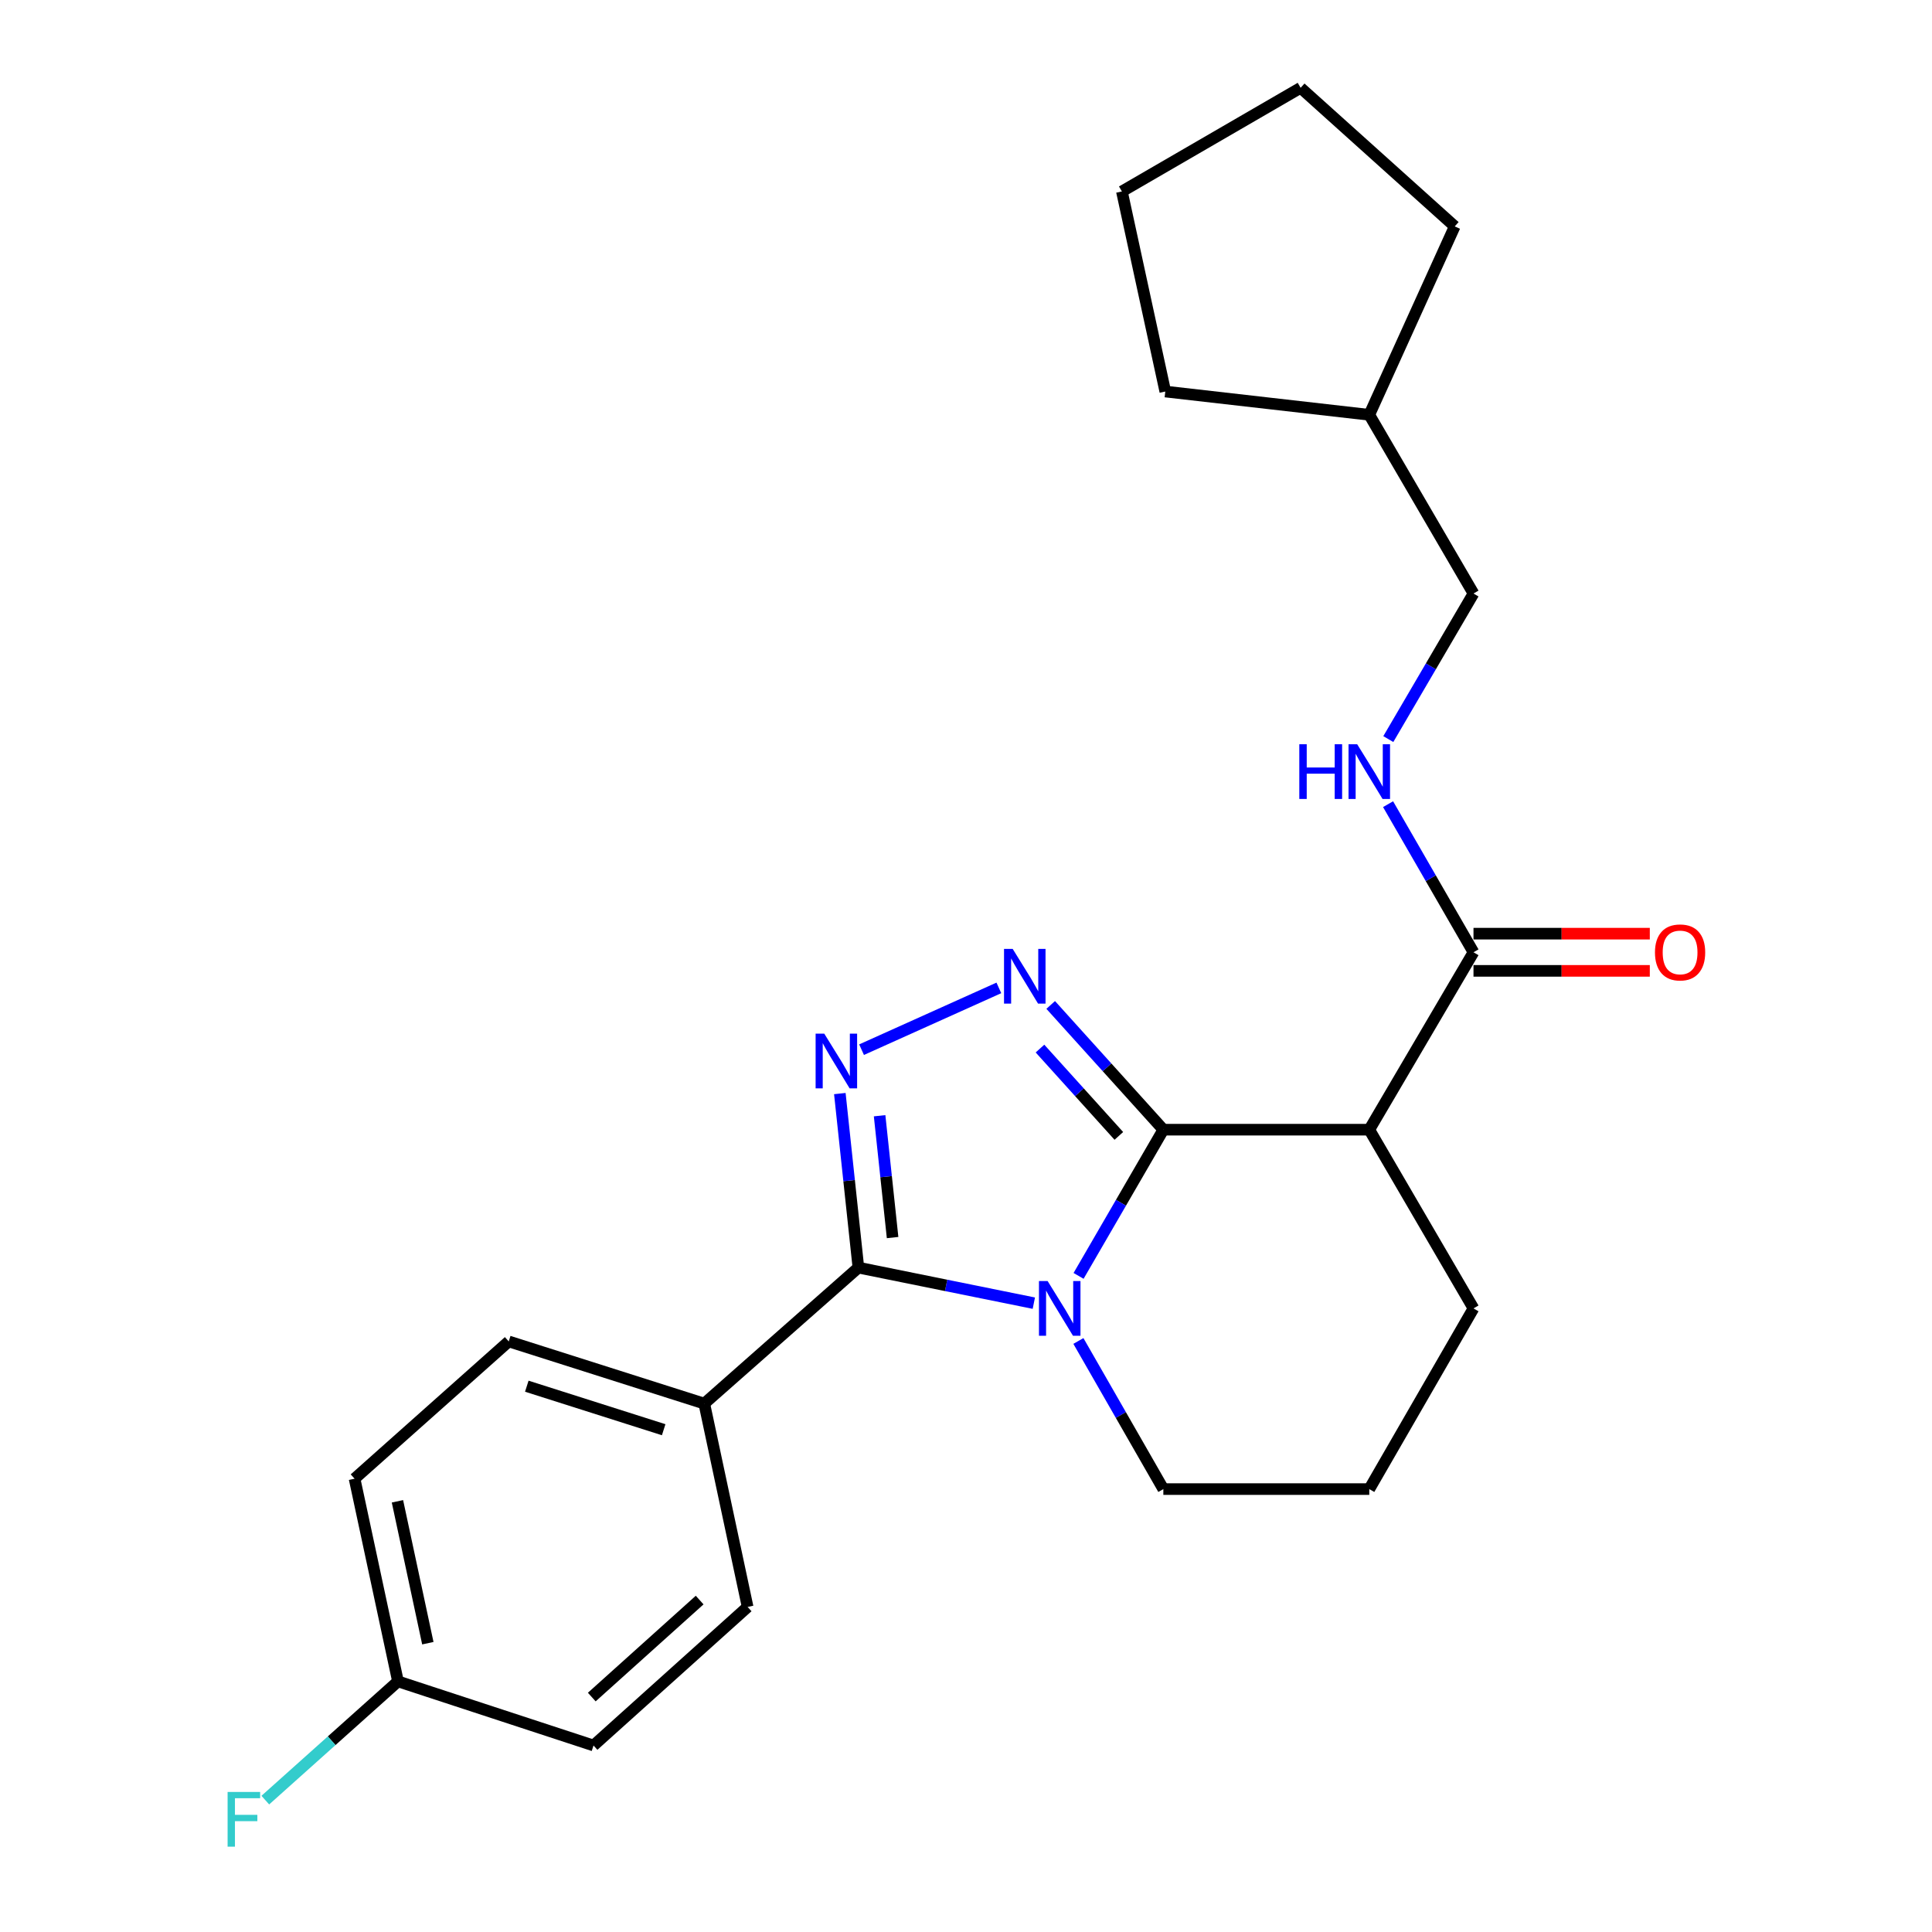 <?xml version='1.0' encoding='iso-8859-1'?>
<svg version='1.1' baseProfile='full'
              xmlns='http://www.w3.org/2000/svg'
                      xmlns:rdkit='http://www.rdkit.org/xml'
                      xmlns:xlink='http://www.w3.org/1999/xlink'
                  xml:space='preserve'
width='1000px' height='1000px' viewBox='0 0 1000 1000'>
<!-- END OF HEADER -->
<rect style='opacity:1.0;fill:#FFFFFF;stroke:none' width='1000' height='1000' x='0' y='0'> </rect>
<path class='bond-0' d='M 602.146,584.723 L 580.208,622.559' style='fill:none;fill-rule:evenodd;stroke:#000000;stroke-width:6px;stroke-linecap:butt;stroke-linejoin:miter;stroke-opacity:1' />
<path class='bond-0' d='M 580.208,622.559 L 558.269,660.395' style='fill:none;fill-rule:evenodd;stroke:#0000FF;stroke-width:6px;stroke-linecap:butt;stroke-linejoin:miter;stroke-opacity:1' />
<path class='bond-1' d='M 602.146,584.723 L 572.992,552.438' style='fill:none;fill-rule:evenodd;stroke:#000000;stroke-width:6px;stroke-linecap:butt;stroke-linejoin:miter;stroke-opacity:1' />
<path class='bond-1' d='M 572.992,552.438 L 543.838,520.154' style='fill:none;fill-rule:evenodd;stroke:#0000FF;stroke-width:6px;stroke-linecap:butt;stroke-linejoin:miter;stroke-opacity:1' />
<path class='bond-1' d='M 579.112,587.94 L 558.704,565.341' style='fill:none;fill-rule:evenodd;stroke:#000000;stroke-width:6px;stroke-linecap:butt;stroke-linejoin:miter;stroke-opacity:1' />
<path class='bond-1' d='M 558.704,565.341 L 538.296,542.742' style='fill:none;fill-rule:evenodd;stroke:#0000FF;stroke-width:6px;stroke-linecap:butt;stroke-linejoin:miter;stroke-opacity:1' />
<path class='bond-4' d='M 602.146,584.723 L 708.738,584.723' style='fill:none;fill-rule:evenodd;stroke:#000000;stroke-width:6px;stroke-linecap:butt;stroke-linejoin:miter;stroke-opacity:1' />
<path class='bond-2' d='M 535.11,674.514 L 489.706,665.315' style='fill:none;fill-rule:evenodd;stroke:#0000FF;stroke-width:6px;stroke-linecap:butt;stroke-linejoin:miter;stroke-opacity:1' />
<path class='bond-2' d='M 489.706,665.315 L 444.302,656.115' style='fill:none;fill-rule:evenodd;stroke:#000000;stroke-width:6px;stroke-linecap:butt;stroke-linejoin:miter;stroke-opacity:1' />
<path class='bond-9' d='M 558.176,694.084 L 580.161,732.417' style='fill:none;fill-rule:evenodd;stroke:#0000FF;stroke-width:6px;stroke-linecap:butt;stroke-linejoin:miter;stroke-opacity:1' />
<path class='bond-9' d='M 580.161,732.417 L 602.146,770.75' style='fill:none;fill-rule:evenodd;stroke:#000000;stroke-width:6px;stroke-linecap:butt;stroke-linejoin:miter;stroke-opacity:1' />
<path class='bond-3' d='M 517.009,511.334 L 445.946,543.311' style='fill:none;fill-rule:evenodd;stroke:#0000FF;stroke-width:6px;stroke-linecap:butt;stroke-linejoin:miter;stroke-opacity:1' />
<path class='bond-6' d='M 444.302,656.115 L 364.535,726.503' style='fill:none;fill-rule:evenodd;stroke:#000000;stroke-width:6px;stroke-linecap:butt;stroke-linejoin:miter;stroke-opacity:1' />
<path class='bond-24' d='M 444.302,656.115 L 439.499,611.073' style='fill:none;fill-rule:evenodd;stroke:#000000;stroke-width:6px;stroke-linecap:butt;stroke-linejoin:miter;stroke-opacity:1' />
<path class='bond-24' d='M 439.499,611.073 L 434.697,566.03' style='fill:none;fill-rule:evenodd;stroke:#0000FF;stroke-width:6px;stroke-linecap:butt;stroke-linejoin:miter;stroke-opacity:1' />
<path class='bond-24' d='M 462.005,640.562 L 458.643,609.032' style='fill:none;fill-rule:evenodd;stroke:#000000;stroke-width:6px;stroke-linecap:butt;stroke-linejoin:miter;stroke-opacity:1' />
<path class='bond-24' d='M 458.643,609.032 L 455.281,577.502' style='fill:none;fill-rule:evenodd;stroke:#0000FF;stroke-width:6px;stroke-linecap:butt;stroke-linejoin:miter;stroke-opacity:1' />
<path class='bond-5' d='M 708.738,584.723 L 762.676,492.891' style='fill:none;fill-rule:evenodd;stroke:#000000;stroke-width:6px;stroke-linecap:butt;stroke-linejoin:miter;stroke-opacity:1' />
<path class='bond-14' d='M 708.738,584.723 L 762.676,677.228' style='fill:none;fill-rule:evenodd;stroke:#000000;stroke-width:6px;stroke-linecap:butt;stroke-linejoin:miter;stroke-opacity:1' />
<path class='bond-7' d='M 762.676,492.891 L 740.569,454.565' style='fill:none;fill-rule:evenodd;stroke:#000000;stroke-width:6px;stroke-linecap:butt;stroke-linejoin:miter;stroke-opacity:1' />
<path class='bond-7' d='M 740.569,454.565 L 718.462,416.239' style='fill:none;fill-rule:evenodd;stroke:#0000FF;stroke-width:6px;stroke-linecap:butt;stroke-linejoin:miter;stroke-opacity:1' />
<path class='bond-8' d='M 762.676,502.517 L 808.306,502.517' style='fill:none;fill-rule:evenodd;stroke:#000000;stroke-width:6px;stroke-linecap:butt;stroke-linejoin:miter;stroke-opacity:1' />
<path class='bond-8' d='M 808.306,502.517 L 853.936,502.517' style='fill:none;fill-rule:evenodd;stroke:#FF0000;stroke-width:6px;stroke-linecap:butt;stroke-linejoin:miter;stroke-opacity:1' />
<path class='bond-8' d='M 762.676,483.265 L 808.306,483.265' style='fill:none;fill-rule:evenodd;stroke:#000000;stroke-width:6px;stroke-linecap:butt;stroke-linejoin:miter;stroke-opacity:1' />
<path class='bond-8' d='M 808.306,483.265 L 853.936,483.265' style='fill:none;fill-rule:evenodd;stroke:#FF0000;stroke-width:6px;stroke-linecap:butt;stroke-linejoin:miter;stroke-opacity:1' />
<path class='bond-10' d='M 364.535,726.503 L 263.323,694.32' style='fill:none;fill-rule:evenodd;stroke:#000000;stroke-width:6px;stroke-linecap:butt;stroke-linejoin:miter;stroke-opacity:1' />
<path class='bond-10' d='M 343.519,740.022 L 272.671,717.494' style='fill:none;fill-rule:evenodd;stroke:#000000;stroke-width:6px;stroke-linecap:butt;stroke-linejoin:miter;stroke-opacity:1' />
<path class='bond-11' d='M 364.535,726.503 L 386.974,831.747' style='fill:none;fill-rule:evenodd;stroke:#000000;stroke-width:6px;stroke-linecap:butt;stroke-linejoin:miter;stroke-opacity:1' />
<path class='bond-12' d='M 718.586,382.55 L 740.631,344.878' style='fill:none;fill-rule:evenodd;stroke:#0000FF;stroke-width:6px;stroke-linecap:butt;stroke-linejoin:miter;stroke-opacity:1' />
<path class='bond-12' d='M 740.631,344.878 L 762.676,307.206' style='fill:none;fill-rule:evenodd;stroke:#000000;stroke-width:6px;stroke-linecap:butt;stroke-linejoin:miter;stroke-opacity:1' />
<path class='bond-25' d='M 602.146,770.75 L 708.738,770.75' style='fill:none;fill-rule:evenodd;stroke:#000000;stroke-width:6px;stroke-linecap:butt;stroke-linejoin:miter;stroke-opacity:1' />
<path class='bond-15' d='M 263.323,694.32 L 183.524,765.37' style='fill:none;fill-rule:evenodd;stroke:#000000;stroke-width:6px;stroke-linecap:butt;stroke-linejoin:miter;stroke-opacity:1' />
<path class='bond-16' d='M 386.974,831.747 L 307.207,903.471' style='fill:none;fill-rule:evenodd;stroke:#000000;stroke-width:6px;stroke-linecap:butt;stroke-linejoin:miter;stroke-opacity:1' />
<path class='bond-16' d='M 362.137,828.19 L 306.299,878.396' style='fill:none;fill-rule:evenodd;stroke:#000000;stroke-width:6px;stroke-linecap:butt;stroke-linejoin:miter;stroke-opacity:1' />
<path class='bond-19' d='M 762.676,307.206 L 708.738,214.701' style='fill:none;fill-rule:evenodd;stroke:#000000;stroke-width:6px;stroke-linecap:butt;stroke-linejoin:miter;stroke-opacity:1' />
<path class='bond-13' d='M 205.995,870.283 L 307.207,903.471' style='fill:none;fill-rule:evenodd;stroke:#000000;stroke-width:6px;stroke-linecap:butt;stroke-linejoin:miter;stroke-opacity:1' />
<path class='bond-17' d='M 205.995,870.283 L 171.659,901.013' style='fill:none;fill-rule:evenodd;stroke:#000000;stroke-width:6px;stroke-linecap:butt;stroke-linejoin:miter;stroke-opacity:1' />
<path class='bond-17' d='M 171.659,901.013 L 137.324,931.744' style='fill:none;fill-rule:evenodd;stroke:#33CCCC;stroke-width:6px;stroke-linecap:butt;stroke-linejoin:miter;stroke-opacity:1' />
<path class='bond-26' d='M 205.995,870.283 L 183.524,765.37' style='fill:none;fill-rule:evenodd;stroke:#000000;stroke-width:6px;stroke-linecap:butt;stroke-linejoin:miter;stroke-opacity:1' />
<path class='bond-26' d='M 221.449,850.514 L 205.719,777.075' style='fill:none;fill-rule:evenodd;stroke:#000000;stroke-width:6px;stroke-linecap:butt;stroke-linejoin:miter;stroke-opacity:1' />
<path class='bond-18' d='M 762.676,677.228 L 708.738,770.75' style='fill:none;fill-rule:evenodd;stroke:#000000;stroke-width:6px;stroke-linecap:butt;stroke-linejoin:miter;stroke-opacity:1' />
<path class='bond-20' d='M 708.738,214.701 L 752.964,117.179' style='fill:none;fill-rule:evenodd;stroke:#000000;stroke-width:6px;stroke-linecap:butt;stroke-linejoin:miter;stroke-opacity:1' />
<path class='bond-21' d='M 708.738,214.701 L 603.152,202.657' style='fill:none;fill-rule:evenodd;stroke:#000000;stroke-width:6px;stroke-linecap:butt;stroke-linejoin:miter;stroke-opacity:1' />
<path class='bond-22' d='M 752.964,117.179 L 673.197,45.455' style='fill:none;fill-rule:evenodd;stroke:#000000;stroke-width:6px;stroke-linecap:butt;stroke-linejoin:miter;stroke-opacity:1' />
<path class='bond-23' d='M 603.152,202.657 L 580.691,99.093' style='fill:none;fill-rule:evenodd;stroke:#000000;stroke-width:6px;stroke-linecap:butt;stroke-linejoin:miter;stroke-opacity:1' />
<path class='bond-27' d='M 673.197,45.455 L 580.691,99.093' style='fill:none;fill-rule:evenodd;stroke:#000000;stroke-width:6px;stroke-linecap:butt;stroke-linejoin:miter;stroke-opacity:1' />
<path  class='atom-1' d='M 542.248 663.068
L 551.528 678.068
Q 552.448 679.548, 553.928 682.228
Q 555.408 684.908, 555.488 685.068
L 555.488 663.068
L 559.248 663.068
L 559.248 691.388
L 555.368 691.388
L 545.408 674.988
Q 544.248 673.068, 543.008 670.868
Q 541.808 668.668, 541.448 667.988
L 541.448 691.388
L 537.768 691.388
L 537.768 663.068
L 542.248 663.068
' fill='#0000FF'/>
<path  class='atom-2' d='M 524.162 491.138
L 533.442 506.138
Q 534.362 507.618, 535.842 510.298
Q 537.322 512.978, 537.402 513.138
L 537.402 491.138
L 541.162 491.138
L 541.162 519.458
L 537.282 519.458
L 527.322 503.058
Q 526.162 501.138, 524.922 498.938
Q 523.722 496.738, 523.362 496.058
L 523.362 519.458
L 519.682 519.458
L 519.682 491.138
L 524.162 491.138
' fill='#0000FF'/>
<path  class='atom-4' d='M 426.641 535.022
L 435.921 550.022
Q 436.841 551.502, 438.321 554.182
Q 439.801 556.862, 439.881 557.022
L 439.881 535.022
L 443.641 535.022
L 443.641 563.342
L 439.761 563.342
L 429.801 546.942
Q 428.641 545.022, 427.401 542.822
Q 426.201 540.622, 425.841 539.942
L 425.841 563.342
L 422.161 563.342
L 422.161 535.022
L 426.641 535.022
' fill='#0000FF'/>
<path  class='atom-8' d='M 672.518 385.22
L 676.358 385.22
L 676.358 397.26
L 690.838 397.26
L 690.838 385.22
L 694.678 385.22
L 694.678 413.54
L 690.838 413.54
L 690.838 400.46
L 676.358 400.46
L 676.358 413.54
L 672.518 413.54
L 672.518 385.22
' fill='#0000FF'/>
<path  class='atom-8' d='M 702.478 385.22
L 711.758 400.22
Q 712.678 401.7, 714.158 404.38
Q 715.638 407.06, 715.718 407.22
L 715.718 385.22
L 719.478 385.22
L 719.478 413.54
L 715.598 413.54
L 705.638 397.14
Q 704.478 395.22, 703.238 393.02
Q 702.038 390.82, 701.678 390.14
L 701.678 413.54
L 697.998 413.54
L 697.998 385.22
L 702.478 385.22
' fill='#0000FF'/>
<path  class='atom-9' d='M 856.609 492.971
Q 856.609 486.171, 859.969 482.371
Q 863.329 478.571, 869.609 478.571
Q 875.889 478.571, 879.249 482.371
Q 882.609 486.171, 882.609 492.971
Q 882.609 499.851, 879.209 503.771
Q 875.809 507.651, 869.609 507.651
Q 863.369 507.651, 859.969 503.771
Q 856.609 499.891, 856.609 492.971
M 869.609 504.451
Q 873.929 504.451, 876.249 501.571
Q 878.609 498.651, 878.609 492.971
Q 878.609 487.411, 876.249 484.611
Q 873.929 481.771, 869.609 481.771
Q 865.289 481.771, 862.929 484.571
Q 860.609 487.371, 860.609 492.971
Q 860.609 498.691, 862.929 501.571
Q 865.289 504.451, 869.609 504.451
' fill='#FF0000'/>
<path  class='atom-18' d='M 117.808 927.515
L 134.648 927.515
L 134.648 930.755
L 121.608 930.755
L 121.608 939.355
L 133.208 939.355
L 133.208 942.635
L 121.608 942.635
L 121.608 955.835
L 117.808 955.835
L 117.808 927.515
' fill='#33CCCC'/>
</svg>
